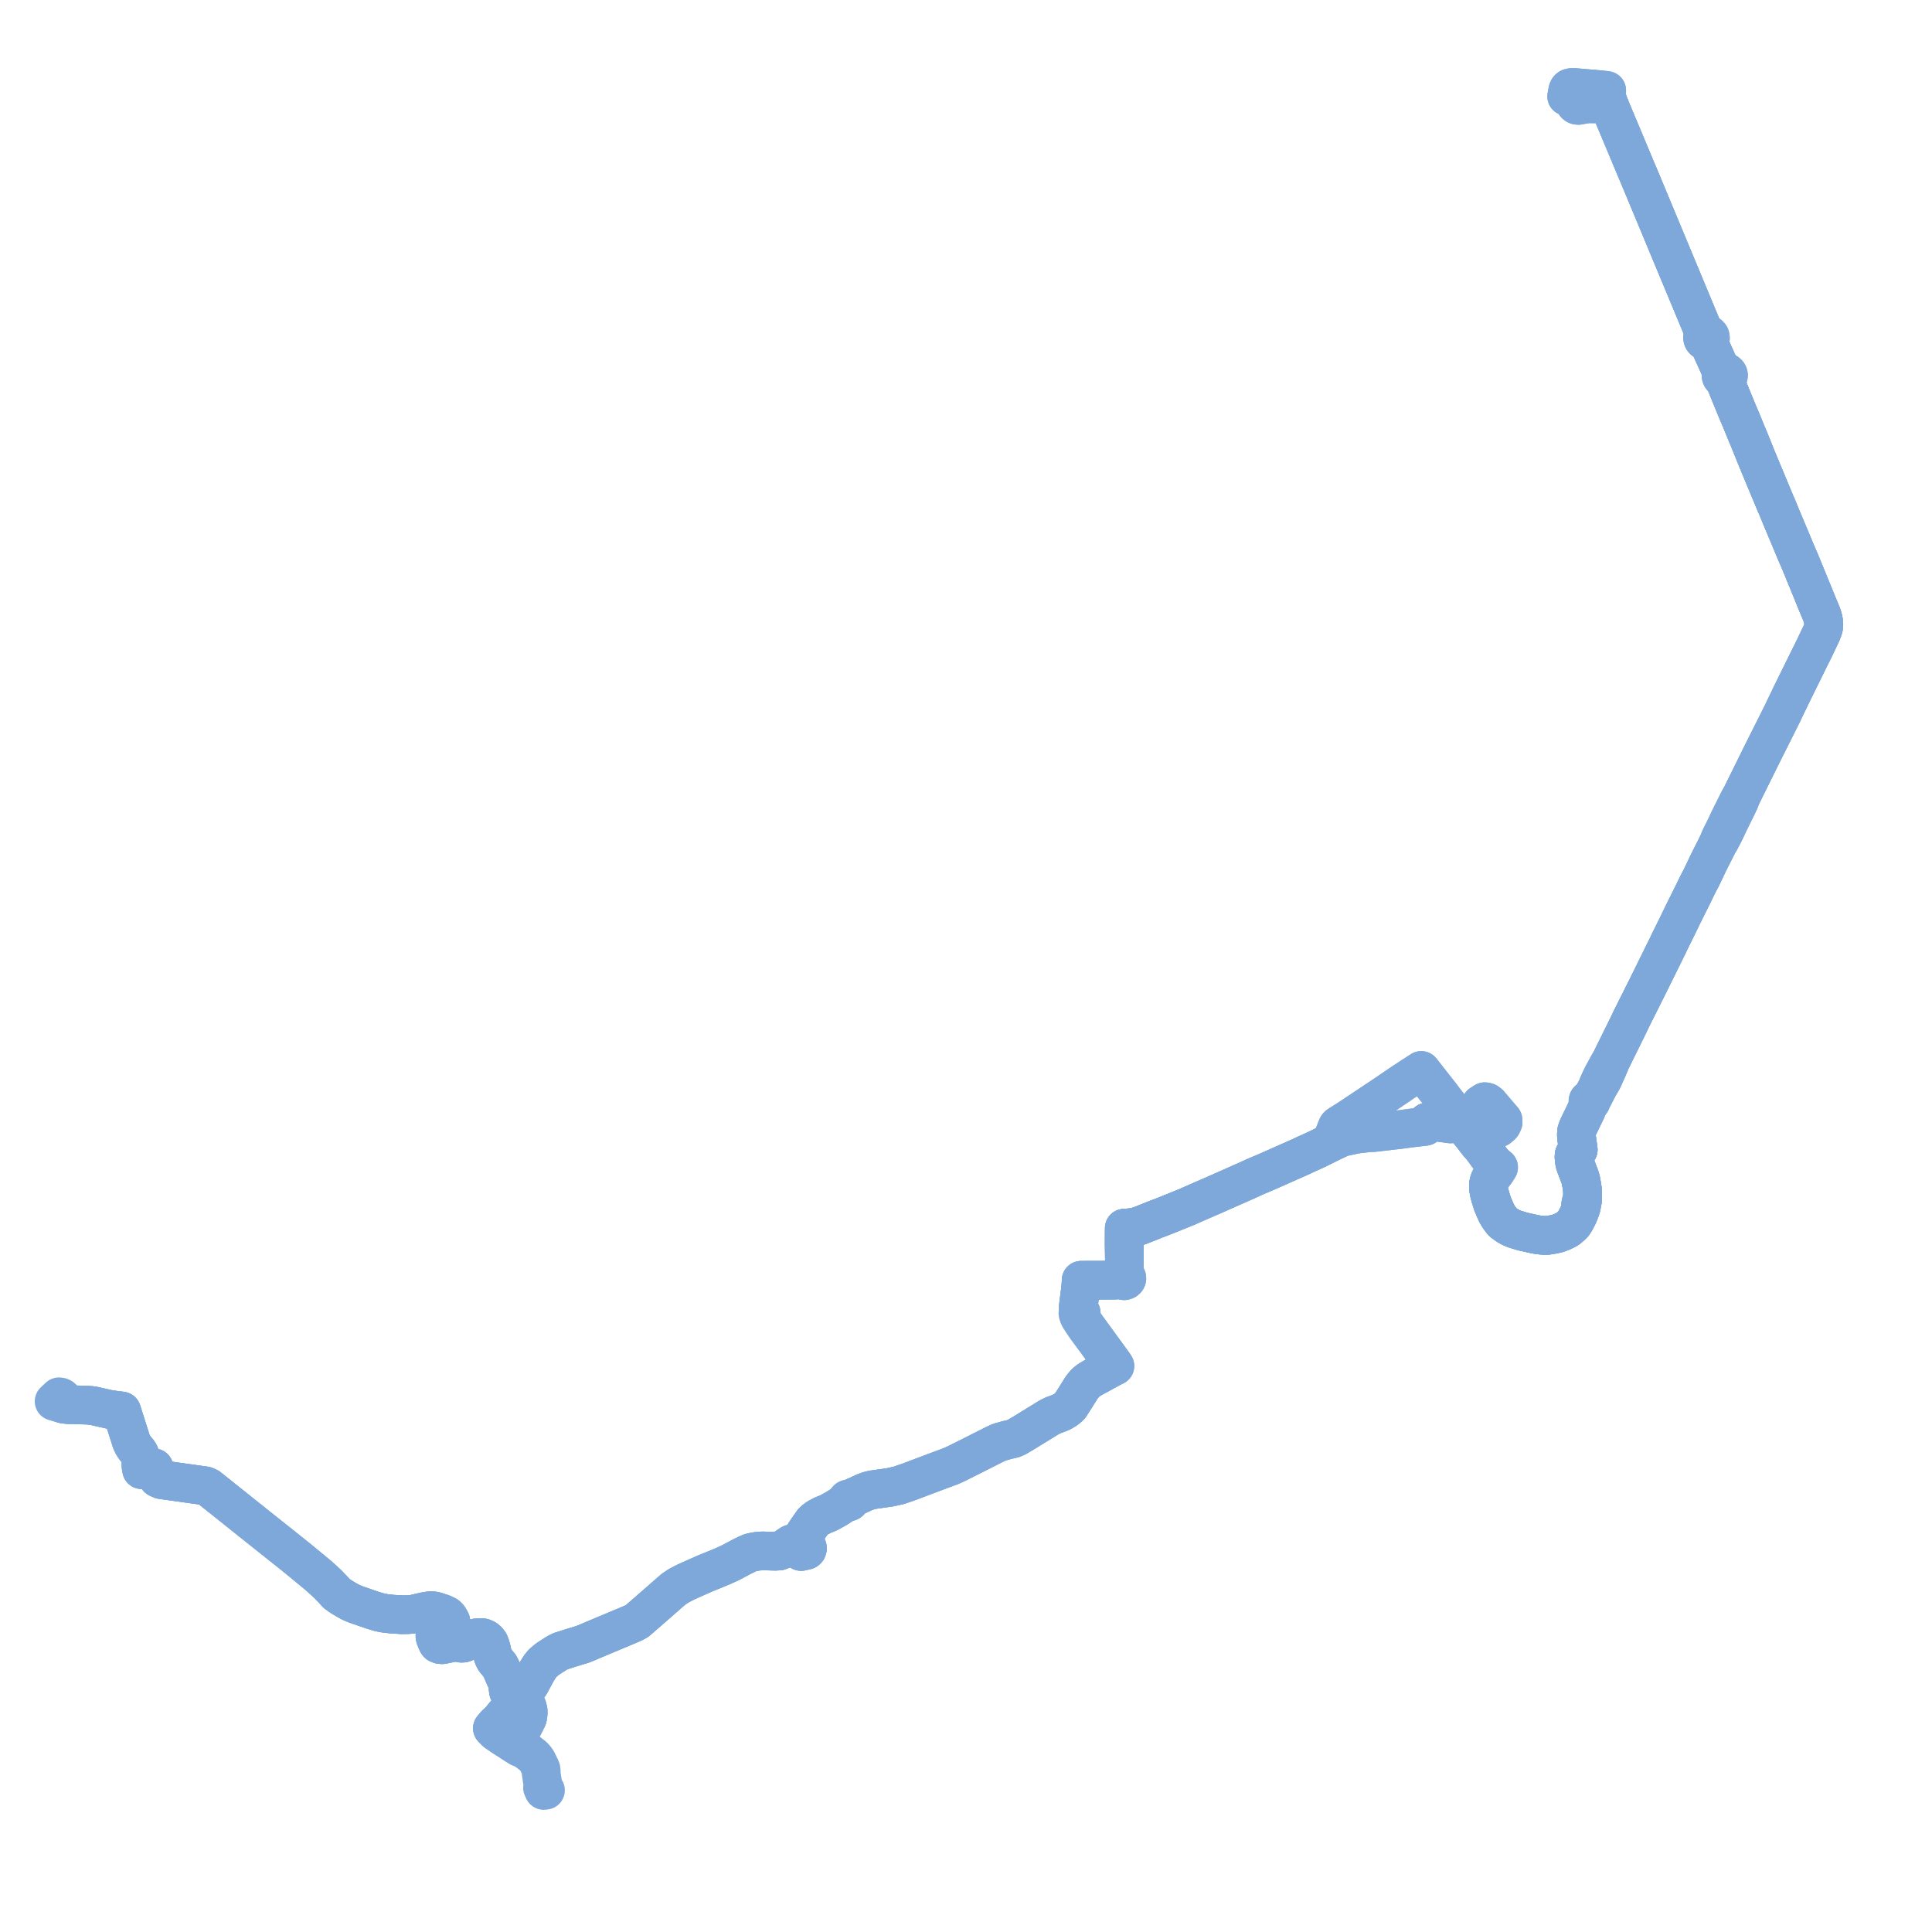     
<svg width="714.596" height="714.596" version="1.1"
     xmlns="http://www.w3.org/2000/svg">

  <title>Plan de ligne</title>
  <desc>Du 2024-01-08 au 9999-01-01</desc>

<path d='M 22.3 518.956 L 22.782 519.107 L 23.493 519.331 L 25.185 519.532 L 25.478 519.54 L 30.234 519.671 L 30.614 519.68 L 32.421 519.725 L 33.852 519.871 L 35.162 520.078 L 36.202 520.332 L 40.565 521.326 L 45.003 521.892 L 45.112 522.221 L 45.719 524.132 L 46.909 527.879 L 47.388 529.384 L 48.07 531.525 L 48.483 532.824 L 48.714 533.449 L 49.23 534.516 L 50.048 535.708 L 51.175 537.075 L 51.604 537.777 L 51.948 538.816 L 52.113 539.91 L 52.164 542.335 L 52.318 543.2 L 52.392 543.592 L 54.358 543.394 L 55.667 543.211 L 56.351 543.105 L 56.967 542.927 L 57.085 543.348 L 57.864 546.026 L 58.418 546.737 L 59.644 547.287 L 63.463 547.823 L 75.901 549.57 L 77.115 550.098 L 97.593 566.446 L 108.404 575.051 L 109.622 576.038 L 110.2 576.506 L 111.396 577.475 L 116.959 582.072 L 117.768 582.741 L 121.207 585.863 L 123.333 588.096 L 124.451 589.33 L 126.054 590.496 L 128.084 591.729 L 129.903 592.726 L 131.759 593.476 L 135.823 594.885 L 137.865 595.586 L 140.419 596.348 L 142.192 596.701 L 145.156 597.031 L 148.642 597.24 L 150.804 597.207 L 152.748 597.063 L 156.305 596.244 L 156.888 596.11 L 158.716 595.797 L 159.952 595.754 L 160.645 595.874 L 160.979 595.932 L 162.778 596.514 L 163.747 596.828 L 164.023 596.964 L 165.232 597.56 L 165.677 598.003 L 165.955 598.279 L 166.733 599.637 L 166.809 600.008 L 166.865 600.284 L 166.764 600.697 L 166.217 601.07 L 165.065 601.319 L 164.284 601.506 L 163.738 601.798 L 163.144 602.413 L 161.835 603.769 L 161.088 604.57 L 160.875 605.133 L 160.918 605.38 L 160.981 605.74 L 161.751 607.571 L 162.048 607.983 L 162.782 608.275 L 163.575 608.34 L 168.006 607.43 L 168.882 607.43 L 169.432 607.529 L 170.58 607.776 L 171.299 607.749 L 171.928 607.53 L 173.335 606.844 L 174.713 606.214 L 176.151 605.803 L 177.558 605.694 L 178.636 605.776 L 179.625 606.214 L 180.194 606.68 L 180.925 607.562 L 181.404 608.74 L 181.764 609.972 L 182.033 611.288 L 182.273 612.247 L 182.543 613.013 L 183.052 613.972 L 183.878 614.98 L 184.56 615.799 L 184.819 616.109 L 185.627 617.698 L 186.183 619.004 L 186.676 620.163 L 187.784 622.492 L 187.934 623.204 L 187.922 624.075 L 187.938 624.474 L 187.952 624.815 L 188.101 625.637 L 188.461 626.349 L 189.06 626.869 L 190.228 627.664 L 191.474 628.548 L 193.267 629.756 L 194.345 630.482 L 194.993 631.345 L 195.333 632.674 L 195.347 633.958 L 195.108 635.386 L 193.369 638.818 L 191.138 640.523 L 190.647 640.89 L 188.858 642.235 L 187.48 643.27 L 189.016 644.364 L 190.554 645.344 L 192.182 646.371 L 193.722 646.959 L 194.751 647.652 L 195.766 648.402 L 196.741 649.155 L 197.262 649.557 L 197.96 650.308 L 198.534 651.122 L 198.777 651.527 L 199.53 653.079 L 200.096 654.295 L 200.198 655.098 L 200.158 655.802 L 200.402 657.488 L 200.496 658.14 L 200.586 658.609 L 200.678 659.169 L 200.836 660.062 L 200.998 660.675 L 200.66 661.264 L 200.795 661.545 L 200.99 661.984 L 201.106 662.247 L 201.771 662.177 L 201.308 661.445 L 201.237 661.269 L 200.998 660.675 L 200.836 660.062 L 200.678 659.169 L 200.586 658.609 L 200.496 658.14 L 200.158 655.802 L 200.198 655.098 L 200.096 654.295 L 199.53 653.079 L 198.777 651.527 L 198.534 651.122 L 197.96 650.308 L 197.262 649.557 L 195.766 648.402 L 194.751 647.652 L 193.722 646.959 L 192.182 646.371 L 190.554 645.344 L 189.016 644.364 L 187.48 643.27 L 187.193 643.087 L 185.994 642.326 L 185.416 641.928 L 184.785 641.493 L 183.396 640.536 L 182.131 639.242 L 183.418 637.737 L 184.802 636.475 L 188.237 632.36 L 189.987 630.263 L 190.059 630.177 L 191.474 628.548 L 194.359 625.028 L 195.877 623.175 L 198.726 617.972 L 199.705 616.407 L 200.644 615.246 L 201.88 614.147 L 202.726 613.504 L 205.507 611.712 L 205.958 611.422 L 206.262 611.267 L 207.305 610.737 L 209.782 609.948 L 211.664 609.348 L 215.359 608.239 L 216.03 607.97 L 217.245 607.483 L 217.95 607.181 L 218.716 606.853 L 220.274 606.187 L 231.983 601.285 L 234.339 600.269 L 235.748 599.481 L 237.062 598.335 L 242.878 593.263 L 246.328 590.244 L 249.038 587.874 L 251.057 586.516 L 253.499 585.247 L 256.14 584.049 L 260.845 581.97 L 262.194 581.417 L 262.461 581.309 L 267.245 579.349 L 270.27 577.964 L 274.372 575.777 L 276.272 574.851 L 276.626 574.679 L 277.415 574.351 L 278.225 574.112 L 279.952 573.798 L 282.017 573.632 L 284.006 573.689 L 285.089 573.716 L 286.723 573.756 L 286.955 573.744 L 288.178 573.684 L 289.36 573.217 L 290.487 572.502 L 291.688 571.687 L 292.272 571.29 L 292.773 571.01 L 293.462 570.927 L 293.962 570.927 L 295.457 571.134 L 295.438 571.617 L 295.532 572.089 L 296.017 573.166 L 296.326 573.854 L 297.818 573.513 L 298.255 573.413 L 298.517 573.151 L 298.542 573.074 L 298.62 572.836 L 298.596 572.342 L 298.445 572.068 L 297.291 571.339 L 296.929 571.112 L 296.683 570.974 L 296.451 570.844 L 296.647 570.512 L 296.984 568.512 L 297.179 568.108 L 297.625 567.269 L 298.627 565.756 L 299.25 564.871 L 299.844 564.028 L 300.678 562.844 L 301.366 562.232 L 302.33 561.496 L 303.6 560.809 L 304.208 560.481 L 306.454 559.569 L 309.35 557.983 L 310.851 557.001 L 312.817 555.714 L 313.343 555.365 L 313.501 555.481 L 313.69 555.548 L 313.892 555.558 L 314.088 555.511 L 314.258 555.412 L 314.392 555.262 L 314.466 555.081 L 314.469 555.008 L 314.473 554.889 L 314.413 554.703 L 314.29 554.546 L 314.828 554.228 L 316.52 553.448 L 318.687 552.448 L 319.746 551.96 L 321.29 551.399 L 322.739 551.035 L 323.42 550.938 L 326.206 550.543 L 328.906 550.167 L 332.385 549.411 L 335.425 548.367 L 336.341 548.053 L 342.488 545.729 L 345.592 544.555 L 347.276 543.93 L 351.732 542.276 L 353.915 541.279 L 355.06 540.704 L 360.5 537.973 L 367.913 534.224 L 369.359 533.557 L 370.296 533.228 L 371.01 533.049 L 372.345 532.658 L 374.731 532.116 L 376.144 531.499 L 377.377 530.755 L 378.424 530.152 L 384.358 526.496 L 387.435 524.601 L 388.002 524.251 L 389.502 523.492 L 390.694 523.068 L 392.659 522.287 L 394.3 521.304 L 394.512 521.136 L 394.663 521.016 L 395.166 520.616 L 395.795 519.978 L 397.723 516.996 L 399.366 514.351 L 399.988 513.349 L 400.495 512.665 L 401.356 511.669 L 402.179 510.923 L 402.428 510.737 L 402.878 510.4 L 404.749 509.313 L 405.288 509.029 L 405.875 508.72 L 406.771 508.235 L 411.287 505.757 L 412.011 505.391 L 412.383 505.252 L 411.808 504.39 L 409.798 501.627 L 404.501 494.346 L 403.696 493.235 L 402.424 491.496 L 401.187 489.772 L 400.442 488.64 L 399.706 487.523 L 399.6 487.092 L 399.588 486.558 L 399.704 486.223 L 399.75 486.185 L 399.919 485.899 L 399.915 485.583 L 399.732 485.317 L 399.454 485.146 L 399.219 484.72 L 398.838 483.5 L 398.943 482.353 L 399.103 481.118 L 399.39 478.9 L 399.585 477.44 L 399.749 475.822 L 399.845 474.462 L 399.893 473.533 L 400.387 473.531 L 400.551 473.531 L 409.921 473.504 L 412.128 473.498 L 412.7 473.447 L 413.346 473.389 L 413.485 473.358 L 413.713 473.309 L 414.449 473.148 L 414.747 473.082 L 414.951 473.432 L 415.331 473.6 L 415.778 473.724 L 415.983 473.664 L 416.302 473.571 L 416.643 473.272 L 416.798 472.944 L 416.776 472.593 L 416.627 472.264 L 416.307 471.972 L 415.843 471.831 L 415.849 471.547 L 415.859 470.044 L 415.881 466.603 L 415.884 466.019 L 415.815 459.715 L 415.83 456.687 L 415.84 454.753 L 415.842 454.533 L 415.843 454.281 L 418.365 454.067 L 419.618 453.858 L 421.161 453.501 L 423.136 452.728 L 426.739 451.285 L 427.145 451.122 L 428.47 450.615 L 430.756 449.74 L 431.172 449.578 L 432.431 449.068 L 433.989 448.437 L 437.027 447.207 L 439.126 446.358 L 440.164 445.89 L 441.831 445.158 L 442.005 445.081 L 445.865 443.387 L 445.972 443.34 L 446.587 443.074 L 448.238 442.368 L 449.597 441.765 L 449.889 441.636 L 452.168 440.627 L 453.98 439.825 L 454.38 439.648 L 455.279 439.249 L 455.771 439.032 L 457.61 438.218 L 459.322 437.46 L 461.63 436.437 L 462.109 436.217 L 464.531 435.104 L 467.211 433.982 L 467.72 433.769 L 471.636 432.048 L 472.323 431.747 L 472.686 431.574 L 479.79 428.433 L 480.125 428.287 L 480.46 428.14 L 481.977 427.433 L 482.693 427.084 L 483.1 426.9 L 484.426 426.303 L 485.548 425.798 L 487.173 425.05 L 487.807 424.739 L 489.265 424.013 L 490.769 423.267 L 491.636 422.838 L 492.143 422.582 L 492.397 421.947 L 492.451 421.815 L 492.705 421.187 L 493.237 420.184 L 494.675 416.614 L 495.061 416.211 L 495.781 415.741 L 498.824 413.828 L 499.625 413.295 L 502.604 411.308 L 503.872 410.463 L 504.528 410.025 L 505.021 409.697 L 507.653 407.942 L 510.274 406.195 L 511.413 405.44 L 513.038 404.338 L 515.947 402.366 L 516.463 402.016 L 516.903 401.724 L 518.86 400.376 L 519.413 400.016 L 525.236 396.223 L 525.688 395.928 L 526.36 396.785 L 526.775 397.314 L 527.088 397.712 L 527.894 398.738 L 528.23 399.167 L 528.719 399.79 L 529.311 400.544 L 529.518 400.807 L 530.954 402.638 L 532.367 404.439 L 532.816 405.011 L 533.857 406.379 L 534.395 407.086 L 535.306 408.275 L 535.774 408.887 L 536.301 409.86 L 536.775 410.464 L 537.069 410.822 L 537.441 411.299 L 537.907 411.896 L 539.649 414.123 L 539.781 414.292 L 540.678 415.28 L 540.938 415.609 L 541.245 415.989 L 543.963 419.348 L 544.408 419.899 L 545.158 420.826 L 545.365 421.081 L 545.512 421.264 L 545.837 421.691 L 546.054 421.966 L 546.26 422.226 L 546.396 422.398 L 546.875 423.024 L 547.243 423.44 L 547.929 424.173 L 549.004 425.588 L 549.192 425.864 L 551.673 429.262 L 552.234 429.878 L 553.007 430.728 L 553.354 431.197 L 553.493 431.385 L 553.603 431.533 L 554.032 432.114 L 553.543 432.906 L 553.242 433.394 L 552.752 434.021 L 551.292 435.891 L 551.102 436.221 L 550.935 436.582 L 550.743 437.21 L 550.63 437.683 L 550.543 438.381 L 550.566 439.28 L 550.633 440.002 L 550.704 440.429 L 550.758 440.759 L 550.864 441.243 L 550.948 441.602 L 551.093 442.134 L 551.317 442.955 L 551.903 444.805 L 551.978 445.041 L 552.077 445.318 L 552.249 445.736 L 552.647 446.693 L 552.843 447.148 L 553.02 447.547 L 553.058 447.63 L 553.63 448.876 L 554.147 449.763 L 554.755 450.659 L 555.417 451.533 L 555.789 451.98 L 556.203 452.322 L 557.49 453.246 L 558.021 453.549 L 558.153 453.624 L 559.078 454.119 L 560.253 454.6 L 560.507 454.677 L 562.523 455.291 L 563.235 455.508 L 564.209 455.727 L 567.162 456.392 L 569.111 456.762 L 570.557 456.895 L 570.859 456.923 L 571.739 456.959 L 572.785 456.869 L 572.984 456.835 L 574.191 456.631 L 574.719 456.541 L 576.299 456.159 L 577.825 455.571 L 578.31 455.333 L 578.627 455.179 L 579.162 454.917 L 579.5 454.724 L 579.959 454.464 L 581.028 453.519 L 581.559 453.05 L 581.895 452.701 L 582.107 452.44 L 582.629 451.584 L 583.069 450.764 L 583.26 450.406 L 583.425 450.096 L 583.824 449.241 L 584.158 448.423 L 584.416 447.731 L 584.462 447.602 L 584.732 446.834 L 584.835 446.481 L 584.955 446.066 L 585.126 445.253 L 585.29 444.151 L 585.344 443.37 L 585.341 442.895 L 585.328 440.773 L 585.27 439.828 L 585.082 438.52 L 584.917 437.639 L 584.701 436.482 L 584.634 436.214 L 584.498 435.755 L 584.357 435.319 L 584.251 434.999 L 582.756 431.085 L 582.445 430.097 L 582.351 429.508 L 582.244 428.664 L 582.209 428.194 L 582.2 428.064 L 582.194 427.584 L 582.247 427.173 L 582.381 426.888 L 582.571 426.636 L 582.954 426.18 L 583.75 425.236 L 583.646 424.482 L 583.625 424.328 L 583.215 421.358 L 583.155 420.919 L 583.061 419.738 L 583.157 418.423 L 583.275 418.077 L 583.625 417.052 L 585.108 413.99 L 586.665 410.773 L 587.636 408.411 L 588.033 408.006 L 588.154 407.754 L 588.305 407.685 L 588.428 407.582 L 588.517 407.452 L 588.563 407.304 L 588.568 407.203 L 588.554 407.104 L 588.68 406.784 L 588.851 406.501 L 589.011 406.236 L 589.408 405.558 L 589.574 405.246 L 591.083 402.276 L 591.306 401.835 L 591.74 401.164 L 592.2 400.367 L 592.427 399.972 L 592.488 399.866 L 592.671 399.53 L 592.943 399.028 L 593.138 398.591 L 593.237 398.368 L 593.517 397.738 L 593.766 397.181 L 593.843 397.007 L 593.955 396.755 L 594.192 396.222 L 594.298 395.984 L 594.783 394.876 L 595.337 393.61 L 595.455 393.054 L 596.666 390.6 L 597.548 388.811 L 598.281 387.322 L 598.617 386.65 L 601.242 381.322 L 602.334 379.106 L 602.72 378.313 L 603.299 377.055 L 603.52 376.614 L 604.704 374.251 L 606.511 370.645 L 607.762 368.15 L 608.139 367.398 L 609.029 365.623 L 609.394 364.884 L 611.169 361.295 L 612.262 359.077 L 612.906 357.772 L 614.38 354.787 L 614.635 354.272 L 614.707 354.128 L 614.902 353.732 L 615.393 352.737 L 615.681 352.155 L 616.278 350.95 L 616.564 350.373 L 617.016 349.459 L 617.671 348.046 L 619.476 344.411 L 620.494 342.361 L 620.991 341.329 L 622.465 338.272 L 623.559 336.074 L 624.575 334.033 L 624.793 333.595 L 625.735 331.713 L 626.352 330.449 L 626.627 329.885 L 627.528 328.038 L 627.895 327.286 L 628.183 326.697 L 628.583 325.948 L 629.236 324.738 L 629.477 324.231 L 631.91 319.104 L 632.31 318.332 L 632.622 317.691 L 633.214 316.518 L 635.454 312.078 L 635.647 311.696 L 636.184 310.976 L 637.847 307.747 L 638.443 306.54 L 638.876 305.605 L 639.362 304.544 L 639.643 303.977 L 640.152 302.951 L 640.758 301.721 L 641.805 299.594 L 642.269 298.651 L 643.472 296.134 L 644.068 294.462 L 644.849 292.881 L 651.371 279.678 L 651.835 278.748 L 652.208 278.003 L 652.417 277.586 L 652.731 276.959 L 654.782 272.868 L 658.059 266.329 L 659.27 263.912 L 659.538 263.34 L 659.777 262.839 L 660.63 261.052 L 661.15 259.961 L 661.393 259.489 L 661.596 259.094 L 662.326 257.502 L 662.852 256.438 L 663.35 255.429 L 663.694 254.733 L 665.211 251.663 L 665.96 250.146 L 669.23 243.502 L 669.77 242.433 L 670.666 240.621 L 671.156 239.63 L 671.426 239.06 L 672.261 237.299 L 672.799 236.161 L 673.765 234.123 L 674.428 232.324 L 674.515 231.759 L 674.596 230.936 L 674.428 229.445 L 674.263 228.78 L 674.134 228.259 L 673.681 226.96 L 673.296 226.048 L 672.817 224.91 L 672.086 223.165 L 671.155 220.864 L 670.285 218.724 L 665.856 207.925 L 664.671 205.181 L 664.011 203.654 L 663.417 202.223 L 662.85 200.858 L 662.148 199.168 L 662.069 198.979 L 658.926 191.505 L 658.178 189.671 L 657.656 188.399 L 657.073 187.002 L 656.743 186.288 L 656.493 185.667 L 656.055 184.636 L 654.41 180.688 L 650.305 170.836 L 649.784 169.58 L 646.82 162.224 L 646.065 160.466 L 644.496 156.628 L 643.5 154.229 L 643.135 153.39 L 642.835 152.699 L 641.769 150.107 L 640.697 147.499 L 640.17 146.22 L 640 145.798 L 639.583 144.765 L 639.322 144.12 L 639.174 143.752 L 638.902 143.079 L 638.608 142.349 L 638.493 141.283 L 638.484 140.929 L 638.523 140.527 L 638.605 140.172 L 638.772 139.874 L 639.096 139.563 L 639.285 139.171 L 639.326 138.814 L 639.254 138.461 L 639.076 138.141 L 638.752 137.841 L 638.337 137.655 L 637.878 137.605 L 637.486 137.406 L 637.188 137.255 L 636.498 136.821 L 635.259 134.078 L 633.196 129.509 L 632.415 127.779 L 632.076 125.954 L 632.303 125.756 L 632.551 125.376 L 632.647 124.995 L 632.542 124.384 L 632.475 124.256 L 632.117 123.859 L 631.717 123.647 L 631.149 123.557 L 630.497 122.862 L 630.285 122.532 L 629.785 121.758 L 628.201 117.954 L 622.562 104.413 L 607.621 68.538 L 606.152 65.011 L 605.659 63.86 L 604.778 61.804 L 604.476 61.05 L 601.088 52.958 L 600.104 50.608 L 598.626 47.089 L 596.217 41.354 L 595.918 40.642 L 595.067 38.466 L 594.326 36.323 L 594.228 35.636 L 594.247 34.899 L 594.285 33.457 L 593.922 33.409 L 591.804 33.161 L 588.827 32.908' fill='transparent' stroke='#7da8d9' stroke-linecap='round' stroke-linejoin='round' stroke-width='14.292'/><path d='M 22.3 518.956 L 22.782 519.107 L 23.493 519.331 L 25.185 519.532 L 25.478 519.54 L 30.234 519.671 L 30.614 519.68 L 32.421 519.725 L 33.852 519.871 L 35.162 520.078 L 36.202 520.332 L 40.565 521.326 L 45.003 521.892 L 45.112 522.221 L 45.719 524.132 L 46.909 527.879 L 47.388 529.384 L 48.07 531.525 L 48.483 532.824 L 48.714 533.449 L 49.23 534.516 L 50.048 535.708 L 51.175 537.075 L 51.604 537.777 L 51.948 538.816 L 52.113 539.91 L 52.164 542.335 L 52.318 543.2 L 52.392 543.592 L 54.358 543.394 L 55.667 543.211 L 56.351 543.105 L 56.967 542.927 L 57.085 543.348 L 57.864 546.026 L 58.418 546.737 L 59.644 547.287 L 63.463 547.823 L 75.901 549.57 L 77.115 550.098 L 97.593 566.446 L 108.404 575.051 L 109.622 576.038 L 110.2 576.506 L 111.396 577.475 L 116.959 582.072 L 117.768 582.741 L 121.207 585.863 L 123.333 588.096 L 124.451 589.33 L 126.054 590.496 L 128.084 591.729 L 129.903 592.726 L 131.759 593.476 L 135.823 594.885 L 137.865 595.586 L 140.419 596.348 L 142.192 596.701 L 145.156 597.031 L 148.642 597.24 L 150.804 597.207 L 152.748 597.063 L 156.305 596.244 L 156.888 596.11 L 158.716 595.797 L 159.952 595.754 L 160.645 595.874 L 160.979 595.932 L 162.778 596.514 L 163.747 596.828 L 164.023 596.964 L 165.232 597.56 L 165.677 598.003 L 165.955 598.279 L 166.733 599.637 L 166.809 600.008 L 166.865 600.284 L 166.764 600.697 L 166.217 601.07 L 165.065 601.319 L 164.284 601.506 L 163.738 601.798 L 163.144 602.413 L 161.835 603.769 L 161.088 604.57 L 160.875 605.133 L 160.918 605.38 L 160.981 605.74 L 161.751 607.571 L 162.048 607.983 L 162.782 608.275 L 163.575 608.34 L 168.006 607.43 L 168.882 607.43 L 169.432 607.529 L 170.58 607.776 L 171.299 607.749 L 171.928 607.53 L 173.335 606.844 L 174.713 606.214 L 176.151 605.803 L 177.558 605.694 L 178.636 605.776 L 179.625 606.214 L 180.194 606.68 L 180.925 607.562 L 181.404 608.74 L 181.764 609.972 L 182.033 611.288 L 182.273 612.247 L 182.543 613.013 L 183.052 613.972 L 183.878 614.98 L 184.56 615.799 L 184.819 616.109 L 185.627 617.698 L 186.183 619.004 L 186.676 620.163 L 187.784 622.492 L 187.934 623.204 L 187.922 624.075 L 187.938 624.474 L 187.952 624.815 L 188.101 625.637 L 188.461 626.349 L 189.06 626.869 L 190.228 627.664 L 191.474 628.548 L 193.267 629.756 L 194.345 630.482 L 194.993 631.345 L 195.333 632.674 L 195.347 633.958 L 195.108 635.386 L 193.369 638.818 L 191.138 640.523 L 190.647 640.89 L 188.858 642.235 L 187.48 643.27 L 187.48 643.27 L 187.193 643.087 L 185.994 642.326 L 185.416 641.928 L 184.785 641.493 L 183.396 640.536 L 182.131 639.242 L 183.418 637.737 L 184.802 636.475 L 188.237 632.36 L 189.987 630.263 L 190.059 630.177 L 191.474 628.548 L 194.359 625.028 L 195.877 623.175 L 198.726 617.972 L 199.705 616.407 L 200.644 615.246 L 201.88 614.147 L 202.726 613.504 L 205.507 611.712 L 205.958 611.422 L 206.262 611.267 L 207.305 610.737 L 209.782 609.948 L 211.664 609.348 L 215.359 608.239 L 216.03 607.97 L 217.245 607.483 L 217.95 607.181 L 218.716 606.853 L 220.274 606.187 L 231.983 601.285 L 234.339 600.269 L 235.748 599.481 L 237.062 598.335 L 242.878 593.263 L 246.328 590.244 L 249.038 587.874 L 251.057 586.516 L 253.499 585.247 L 256.14 584.049 L 260.845 581.97 L 262.194 581.417 L 262.461 581.309 L 267.245 579.349 L 270.27 577.964 L 274.372 575.777 L 276.272 574.851 L 276.626 574.679 L 277.415 574.351 L 278.225 574.112 L 279.952 573.798 L 282.017 573.632 L 284.006 573.689 L 285.089 573.716 L 286.723 573.756 L 286.955 573.744 L 288.178 573.684 L 289.36 573.217 L 290.487 572.502 L 291.688 571.687 L 292.272 571.29 L 292.773 571.01 L 293.462 570.927 L 293.962 570.927 L 295.457 571.134 L 295.438 571.617 L 295.532 572.089 L 296.017 573.166 L 296.326 573.854 L 297.818 573.513 L 298.255 573.413 L 298.517 573.151 L 298.542 573.074 L 298.62 572.836 L 298.596 572.342 L 298.445 572.068 L 297.291 571.339 L 296.929 571.112 L 296.683 570.974 L 296.451 570.844 L 296.647 570.512 L 296.984 568.512 L 297.179 568.108 L 297.625 567.269 L 298.627 565.756 L 299.25 564.871 L 299.844 564.028 L 300.678 562.844 L 301.366 562.232 L 302.33 561.496 L 303.6 560.809 L 304.208 560.481 L 306.454 559.569 L 309.35 557.983 L 310.851 557.001 L 312.817 555.714 L 313.343 555.365 L 313.501 555.481 L 313.69 555.548 L 313.892 555.558 L 314.088 555.511 L 314.258 555.412 L 314.392 555.262 L 314.466 555.081 L 314.469 555.008 L 314.473 554.889 L 314.413 554.703 L 314.29 554.546 L 314.828 554.228 L 316.52 553.448 L 318.687 552.448 L 319.746 551.96 L 321.29 551.399 L 322.739 551.035 L 323.42 550.938 L 326.206 550.543 L 328.906 550.167 L 332.385 549.411 L 335.425 548.367 L 336.341 548.053 L 342.488 545.729 L 345.592 544.555 L 347.276 543.93 L 351.732 542.276 L 353.915 541.279 L 355.06 540.704 L 360.5 537.973 L 367.913 534.224 L 369.359 533.557 L 370.296 533.228 L 371.01 533.049 L 372.345 532.658 L 374.731 532.116 L 376.144 531.499 L 377.377 530.755 L 378.424 530.152 L 384.358 526.496 L 387.435 524.601 L 388.002 524.251 L 389.502 523.492 L 390.694 523.068 L 392.659 522.287 L 394.3 521.304 L 394.512 521.136 L 394.663 521.016 L 395.166 520.616 L 395.795 519.978 L 397.723 516.996 L 399.366 514.351 L 399.988 513.349 L 400.495 512.665 L 401.356 511.669 L 402.179 510.923 L 402.428 510.737 L 402.878 510.4 L 404.749 509.313 L 405.288 509.029 L 405.875 508.72 L 406.771 508.235 L 411.287 505.757 L 412.011 505.391 L 412.383 505.252 L 411.808 504.39 L 409.798 501.627 L 404.501 494.346 L 403.696 493.235 L 402.424 491.496 L 401.187 489.772 L 400.442 488.64 L 399.706 487.523 L 399.6 487.092 L 399.588 486.558 L 399.704 486.223 L 399.75 486.185 L 399.919 485.899 L 399.915 485.583 L 399.732 485.317 L 399.454 485.146 L 399.219 484.72 L 398.838 483.5 L 398.943 482.353 L 399.103 481.118 L 399.39 478.9 L 399.585 477.44 L 399.749 475.822 L 399.845 474.462 L 399.893 473.533 L 400.387 473.531 L 400.551 473.531 L 409.921 473.504 L 412.128 473.498 L 412.7 473.447 L 413.346 473.389 L 413.485 473.358 L 413.713 473.309 L 414.449 473.148 L 414.747 473.082 L 414.951 473.432 L 415.331 473.6 L 415.778 473.724 L 415.983 473.664 L 416.302 473.571 L 416.643 473.272 L 416.798 472.944 L 416.776 472.593 L 416.627 472.264 L 416.307 471.972 L 415.843 471.831 L 415.849 471.547 L 415.859 470.044 L 415.881 466.603 L 415.884 466.019 L 415.815 459.715 L 415.83 456.687 L 415.84 454.753 L 415.842 454.533 L 415.843 454.281 L 418.365 454.067 L 419.618 453.858 L 421.161 453.501 L 423.136 452.728 L 426.739 451.285 L 427.145 451.122 L 428.47 450.615 L 430.756 449.74 L 431.172 449.578 L 432.431 449.068 L 433.989 448.437 L 437.027 447.207 L 439.126 446.358 L 440.164 445.89 L 441.831 445.158 L 442.005 445.081 L 445.865 443.387 L 445.972 443.34 L 446.587 443.074 L 448.238 442.368 L 449.597 441.765 L 449.889 441.636 L 452.168 440.627 L 453.98 439.825 L 454.38 439.648 L 455.279 439.249 L 455.771 439.032 L 457.61 438.218 L 459.322 437.46 L 461.63 436.437 L 462.109 436.217 L 464.531 435.104 L 467.211 433.982 L 467.72 433.769 L 471.636 432.048 L 472.323 431.747 L 472.686 431.574 L 479.79 428.433 L 480.125 428.287 L 480.46 428.14 L 481.977 427.433 L 482.693 427.084 L 483.1 426.9 L 484.426 426.303 L 485.548 425.798 L 487.173 425.05 L 487.807 424.739 L 489.265 424.013 L 490.769 423.267 L 491.636 422.838 L 492.143 422.582 L 492.397 421.947 L 492.451 421.815 L 492.705 421.187 L 493.237 420.184 L 494.675 416.614 L 495.061 416.211 L 495.781 415.741 L 498.824 413.828 L 499.625 413.295 L 502.604 411.308 L 503.872 410.463 L 504.528 410.025 L 505.021 409.697 L 507.653 407.942 L 510.274 406.195 L 511.413 405.44 L 513.038 404.338 L 515.947 402.366 L 516.463 402.016 L 516.903 401.724 L 518.86 400.376 L 519.413 400.016 L 525.236 396.223 L 525.688 395.928 L 526.36 396.785 L 526.775 397.314 L 527.088 397.712 L 527.894 398.738 L 528.23 399.167 L 528.719 399.79 L 529.311 400.544 L 529.518 400.807 L 530.954 402.638 L 532.367 404.439 L 532.816 405.011 L 533.857 406.379 L 534.395 407.086 L 535.306 408.275 L 535.774 408.887 L 536.301 409.86 L 536.775 410.464 L 537.069 410.822 L 537.441 411.299 L 537.907 411.896 L 539.649 414.123 L 539.781 414.292 L 540.678 415.28 L 540.938 415.609 L 541.245 415.989 L 543.963 419.348 L 544.408 419.899 L 545.158 420.826 L 545.365 421.081 L 545.512 421.264 L 545.837 421.691 L 546.054 421.966 L 546.26 422.226 L 546.396 422.398 L 546.875 423.024 L 547.243 423.44 L 547.929 424.173 L 549.004 425.588 L 549.192 425.864 L 551.673 429.262 L 552.234 429.878 L 553.007 430.728 L 553.354 431.197 L 553.493 431.385 L 553.603 431.533 L 554.032 432.114 L 553.543 432.906 L 553.242 433.394 L 552.752 434.021 L 551.292 435.891 L 551.102 436.221 L 550.935 436.582 L 550.743 437.21 L 550.63 437.683 L 550.543 438.381 L 550.566 439.28 L 550.633 440.002 L 550.704 440.429 L 550.758 440.759 L 550.864 441.243 L 550.948 441.602 L 551.093 442.134 L 551.317 442.955 L 551.903 444.805 L 551.978 445.041 L 552.077 445.318 L 552.249 445.736 L 552.647 446.693 L 552.843 447.148 L 553.02 447.547 L 553.058 447.63 L 553.63 448.876 L 554.147 449.763 L 554.755 450.659 L 555.417 451.533 L 555.789 451.98 L 556.203 452.322 L 557.49 453.246 L 558.021 453.549 L 558.153 453.624 L 559.078 454.119 L 560.253 454.6 L 560.507 454.677 L 562.523 455.291 L 563.235 455.508 L 564.209 455.727 L 567.162 456.392 L 569.111 456.762 L 570.557 456.895 L 570.859 456.923 L 571.739 456.959 L 572.785 456.869 L 572.984 456.835 L 574.191 456.631 L 574.719 456.541 L 576.299 456.159 L 577.825 455.571 L 578.31 455.333 L 578.627 455.179 L 579.162 454.917 L 579.5 454.724 L 579.959 454.464 L 581.028 453.519 L 581.559 453.05 L 581.895 452.701 L 582.107 452.44 L 582.629 451.584 L 583.069 450.764 L 583.26 450.406 L 583.425 450.096 L 583.824 449.241 L 584.158 448.423 L 584.416 447.731 L 584.462 447.602 L 584.732 446.834 L 584.835 446.481 L 584.955 446.066 L 585.126 445.253 L 585.29 444.151 L 585.344 443.37 L 585.341 442.895 L 585.328 440.773 L 585.27 439.828 L 585.082 438.52 L 584.917 437.639 L 584.701 436.482 L 584.634 436.214 L 584.498 435.755 L 584.357 435.319 L 584.251 434.999 L 582.756 431.085 L 582.445 430.097 L 582.351 429.508 L 582.244 428.664 L 582.209 428.194 L 582.2 428.064 L 582.194 427.584 L 582.247 427.173 L 582.381 426.888 L 582.571 426.636 L 582.954 426.18 L 583.75 425.236 L 583.646 424.482 L 583.625 424.328 L 583.215 421.358 L 583.155 420.919 L 583.061 419.738 L 583.157 418.423 L 583.275 418.077 L 583.625 417.052 L 585.108 413.99 L 586.665 410.773 L 587.636 408.411 L 588.033 408.006 L 588.154 407.754 L 588.305 407.685 L 588.428 407.582 L 588.517 407.452 L 588.563 407.304 L 588.568 407.203 L 588.554 407.104 L 588.68 406.784 L 588.851 406.501 L 589.011 406.236 L 589.408 405.558 L 589.574 405.246 L 591.083 402.276 L 591.306 401.835 L 591.74 401.164 L 592.2 400.367 L 592.427 399.972 L 592.488 399.866 L 592.671 399.53 L 592.943 399.028 L 593.138 398.591 L 593.237 398.368 L 593.517 397.738 L 593.766 397.181 L 593.843 397.007 L 593.955 396.755 L 594.192 396.222 L 594.298 395.984 L 594.783 394.876 L 595.337 393.61 L 595.455 393.054 L 596.666 390.6 L 597.548 388.811 L 598.281 387.322 L 598.617 386.65 L 601.242 381.322 L 602.334 379.106 L 602.72 378.313 L 603.299 377.055 L 603.52 376.614 L 604.704 374.251 L 606.511 370.645 L 607.762 368.15 L 608.139 367.398 L 609.029 365.623 L 609.394 364.884 L 611.169 361.295 L 612.262 359.077 L 612.906 357.772 L 614.38 354.787 L 614.635 354.272 L 614.707 354.128 L 614.902 353.732 L 615.393 352.737 L 615.681 352.155 L 616.278 350.95 L 616.564 350.373 L 617.016 349.459 L 617.671 348.046 L 619.476 344.411 L 620.494 342.361 L 620.991 341.329 L 622.465 338.272 L 623.559 336.074 L 624.575 334.033 L 624.793 333.595 L 625.735 331.713 L 626.352 330.449 L 626.627 329.885 L 627.528 328.038 L 627.895 327.286 L 628.183 326.697 L 628.583 325.948 L 629.236 324.738 L 629.477 324.231 L 631.91 319.104 L 632.31 318.332 L 632.622 317.691 L 633.214 316.518 L 635.454 312.078 L 635.647 311.696 L 636.184 310.976 L 637.847 307.747 L 638.443 306.54 L 638.876 305.605 L 639.362 304.544 L 639.643 303.977 L 640.152 302.951 L 640.758 301.721 L 641.805 299.594 L 642.269 298.651 L 643.472 296.134 L 644.068 294.462 L 644.849 292.881 L 651.371 279.678 L 651.835 278.748 L 652.208 278.003 L 652.417 277.586 L 652.731 276.959 L 654.782 272.868 L 658.059 266.329 L 659.27 263.912 L 659.538 263.34 L 659.777 262.839 L 660.63 261.052 L 661.15 259.961 L 661.393 259.489 L 661.596 259.094 L 662.326 257.502 L 662.852 256.438 L 663.35 255.429 L 663.694 254.733 L 665.211 251.663 L 665.96 250.146 L 669.23 243.502 L 669.77 242.433 L 670.666 240.621 L 671.156 239.63 L 671.426 239.06 L 672.261 237.299 L 672.799 236.161 L 673.765 234.123 L 674.428 232.324 L 674.515 231.759 L 674.596 230.936 L 674.428 229.445 L 674.263 228.78 L 674.134 228.259 L 673.681 226.96 L 673.296 226.048 L 672.817 224.91 L 672.086 223.165 L 671.155 220.864 L 670.285 218.724 L 665.856 207.925 L 664.671 205.181 L 664.011 203.654 L 663.417 202.223 L 662.85 200.858 L 662.148 199.168 L 662.069 198.979 L 658.926 191.505 L 658.178 189.671 L 657.656 188.399 L 657.073 187.002 L 656.743 186.288 L 656.493 185.667 L 656.055 184.636 L 654.41 180.688 L 650.305 170.836 L 649.784 169.58 L 646.82 162.224 L 646.065 160.466 L 644.496 156.628 L 643.5 154.229 L 643.135 153.39 L 642.835 152.699 L 641.769 150.107 L 640.697 147.499 L 640.17 146.22 L 640 145.798 L 639.583 144.765 L 639.322 144.12 L 639.174 143.752 L 638.902 143.079 L 638.608 142.349 L 638.493 141.283 L 638.484 140.929 L 638.523 140.527 L 638.605 140.172 L 638.772 139.874 L 639.096 139.563 L 639.285 139.171 L 639.326 138.814 L 639.254 138.461 L 639.076 138.141 L 638.752 137.841 L 638.337 137.655 L 637.878 137.605 L 637.486 137.406 L 637.188 137.255 L 636.498 136.821 L 635.259 134.078 L 633.196 129.509 L 632.415 127.779 L 632.076 125.954 L 632.303 125.756 L 632.551 125.376 L 632.647 124.995 L 632.542 124.384 L 632.475 124.256 L 632.117 123.859 L 631.717 123.647 L 631.149 123.557 L 630.497 122.862 L 630.285 122.532 L 629.785 121.758 L 628.201 117.954 L 622.562 104.413 L 607.621 68.538 L 606.152 65.011 L 605.659 63.86 L 604.778 61.804 L 604.476 61.05 L 601.088 52.958 L 600.104 50.608 L 598.626 47.089 L 596.217 41.354 L 595.918 40.642 L 595.067 38.466 L 594.326 36.323 L 594.228 35.636 L 594.247 34.899 L 594.285 33.457 L 593.922 33.409 L 591.804 33.161 L 588.827 32.908' fill='transparent' stroke='#7da8d9' stroke-linecap='round' stroke-linejoin='round' stroke-width='14.292'/><path d='M 588.827 32.908 L 587.496 32.795 L 586.378 32.702 L 582.836 32.397 L 582.348 32.366 L 581.353 32.349 L 580.873 32.434 L 580.506 32.546 L 580.261 32.736 L 580.068 32.987 L 579.879 33.429 L 579.698 34.369 L 579.588 35.032 L 579.553 35.246 L 579.461 35.645 L 581.214 36.208 L 581.622 36.402 L 581.887 36.662 L 582.555 38.361 L 582.788 38.644 L 583.09 38.852 L 583.338 38.942 L 583.82 38.986 L 585.015 38.777 L 586.402 38.534 L 587.391 38.361 L 587.713 38.156 L 588.01 38.316 L 588.435 38.413 L 589.346 38.421 L 590.424 38.407 L 591.798 38.375 L 593.856 38.472 L 594.618 38.508 L 595.067 38.466 L 595.918 40.642 L 598.626 47.089 L 600.104 50.608 L 601.414 53.737 L 604.476 61.05 L 604.778 61.804 L 605.659 63.86 L 606.152 65.011 L 615.356 87.111 L 626.832 114.666 L 628.201 117.954 L 629.785 121.758 L 629.971 122.739 L 630.091 123.371 L 630.097 124.001 L 629.856 124.336 L 629.725 124.86 L 629.806 125.331 L 630.01 125.684 L 630.21 125.885 L 630.678 126.143 L 631.23 126.226 L 631.792 126.963 L 632.415 127.779 L 635.259 134.078 L 636.002 135.723 L 636.498 136.821 L 636.748 138.234 L 636.589 138.621 L 636.575 139.036 L 636.672 139.357 L 636.858 139.644 L 637.12 139.877 L 637.44 140.038 L 637.617 140.335 L 638.098 141.313 L 638.608 142.349 L 638.902 143.079 L 639.174 143.752 L 639.322 144.12 L 639.583 144.765 L 640 145.798 L 640.17 146.22 L 641.004 148.247 L 642.835 152.699 L 643.135 153.39 L 643.5 154.229 L 644.496 156.628 L 646.065 160.466 L 646.82 162.224 L 648.045 165.265 L 649.784 169.58 L 650.305 170.836 L 656.055 184.636 L 656.493 185.667 L 656.743 186.288 L 657.073 187.002 L 657.656 188.399 L 658.178 189.671 L 658.926 191.505 L 661.288 197.121 L 662.069 198.979 L 662.148 199.168 L 663.417 202.223 L 664.011 203.654 L 664.671 205.181 L 665.856 207.925 L 670.285 218.724 L 671.155 220.864 L 672.086 223.165 L 672.817 224.91 L 673.681 226.96 L 674.134 228.259 L 674.263 228.78 L 674.428 229.445 L 674.596 230.936 L 674.515 231.759 L 674.428 232.324 L 673.765 234.123 L 672.799 236.161 L 672.261 237.299 L 671.426 239.06 L 671.156 239.63 L 669.77 242.433 L 669.23 243.502 L 668.038 245.924 L 665.96 250.146 L 665.211 251.663 L 663.694 254.733 L 662.852 256.438 L 662.326 257.502 L 661.596 259.094 L 661.393 259.489 L 661.15 259.961 L 660.63 261.052 L 659.777 262.839 L 659.538 263.34 L 659.27 263.912 L 658.059 266.329 L 655.152 272.129 L 652.731 276.959 L 652.417 277.586 L 652.208 278.003 L 651.835 278.748 L 651.371 279.678 L 645.386 291.794 L 644.068 294.462 L 643.175 295.945 L 641.931 298.447 L 640.36 301.61 L 640.016 302.302 L 639.77 302.797 L 639.284 303.756 L 638.436 305.615 L 637.492 307.559 L 636.559 309.366 L 635.899 310.865 L 635.647 311.696 L 635.454 312.078 L 632.622 317.691 L 632.31 318.332 L 631.91 319.104 L 631.041 320.936 L 629.477 324.231 L 629.236 324.738 L 628.583 325.948 L 628.183 326.697 L 627.895 327.286 L 627.528 328.038 L 626.627 329.885 L 626.352 330.449 L 625.735 331.713 L 624.793 333.595 L 624.575 334.033 L 622.465 338.272 L 620.991 341.329 L 620.494 342.361 L 619.938 343.481 L 619.476 344.411 L 617.671 348.046 L 617.016 349.459 L 616.564 350.373 L 616.278 350.95 L 615.393 352.737 L 614.902 353.732 L 614.707 354.128 L 614.635 354.272 L 614.38 354.787 L 612.906 357.772 L 612.262 359.077 L 611.169 361.295 L 610.084 363.49 L 609.394 364.884 L 609.029 365.623 L 608.139 367.398 L 607.762 368.15 L 604.704 374.251 L 603.52 376.614 L 603.299 377.055 L 602.72 378.313 L 602.334 379.106 L 601.242 381.322 L 599.422 385.016 L 598.617 386.65 L 598.281 387.322 L 596.666 390.6 L 595.455 393.054 L 595.062 393.532 L 594.838 393.94 L 594.752 394.098 L 593.622 396.159 L 593.507 396.405 L 593.298 396.753 L 593.033 397.23 L 592.861 397.537 L 592.796 397.67 L 592.485 398.309 L 592.23 398.831 L 591.977 399.35 L 591.8 399.724 L 591.522 400.345 L 591.14 401.199 L 591.016 401.741 L 589.568 404.488 L 589.255 405.083 L 589.064 405.445 L 588.614 406.011 L 587.819 406.682 L 587.635 406.752 L 587.485 406.873 L 587.386 407.031 L 587.35 407.176 L 587.357 407.324 L 587.407 407.466 L 587.495 407.59 L 587.578 408.07 L 587.636 408.411 L 586.665 410.773 L 585.21 413.779 L 583.625 417.052 L 583.275 418.077 L 583.157 418.423 L 583.061 419.738 L 583.155 420.919 L 583.215 421.358 L 583.625 424.328 L 583.646 424.482 L 583.75 425.236 L 582.571 426.636 L 582.381 426.888 L 582.247 427.173 L 582.194 427.584 L 582.2 428.064 L 582.209 428.194 L 582.244 428.664 L 582.351 429.508 L 582.445 430.097 L 582.756 431.085 L 583.132 432.069 L 584.251 434.999 L 584.357 435.319 L 584.498 435.755 L 584.634 436.214 L 584.701 436.482 L 585.082 438.52 L 585.27 439.828 L 585.328 440.773 L 585.338 442.464 L 585.344 443.37 L 585.29 444.151 L 584.842 444.492 L 584.752 444.957 L 584.645 445.508 L 584.599 445.748 L 584.835 446.481 L 584.732 446.834 L 584.462 447.602 L 584.416 447.731 L 584.158 448.423 L 584.055 448.676 L 583.824 449.241 L 583.425 450.096 L 583.069 450.764 L 582.629 451.584 L 582.107 452.44 L 581.895 452.701 L 581.559 453.05 L 581.028 453.519 L 579.959 454.464 L 579.5 454.724 L 579.162 454.917 L 578.627 455.179 L 578.31 455.333 L 577.825 455.571 L 576.55 456.062 L 576.299 456.159 L 574.719 456.541 L 572.984 456.835 L 572.785 456.869 L 571.739 456.959 L 570.859 456.923 L 570.557 456.895 L 569.111 456.762 L 567.162 456.392 L 564.209 455.727 L 563.235 455.508 L 561.11 454.861 L 560.507 454.677 L 560.253 454.6 L 559.078 454.119 L 558.153 453.624 L 558.021 453.549 L 557.49 453.246 L 556.203 452.322 L 555.789 451.98 L 555.417 451.533 L 554.755 450.659 L 554.147 449.763 L 553.63 448.876 L 553.058 447.63 L 553.02 447.547 L 552.843 447.148 L 552.647 446.693 L 552.432 446.178 L 552.249 445.736 L 552.077 445.318 L 551.978 445.041 L 551.903 444.805 L 551.317 442.955 L 550.948 441.602 L 550.864 441.243 L 550.758 440.759 L 550.704 440.429 L 550.633 440.002 L 550.566 439.28 L 550.543 438.381 L 550.63 437.683 L 550.743 437.21 L 550.935 436.582 L 551.102 436.221 L 551.292 435.891 L 552.579 434.243 L 553.242 433.394 L 553.543 432.906 L 554.032 432.114 L 554.304 431.758 L 553.983 431.503 L 553.813 431.368 L 553.007 430.728 L 551.673 429.262 L 549.192 425.864 L 549.004 425.588 L 548.24 424.582 L 547.929 424.173 L 547.243 423.44 L 546.875 423.024 L 546.396 422.398 L 546.26 422.226 L 546.054 421.966 L 545.837 421.691 L 546.411 421.3 L 548.229 420.06 L 548.969 419.648 L 550.139 418.997 L 551.163 418.451 L 551.772 418.128 L 552.465 417.816 L 554.272 417.17 L 555.051 416.493 L 555.2 416.38 L 555.298 416.291 L 555.329 416.259 L 555.39 416.195 L 555.472 416.095 L 555.556 415.977 L 555.628 415.853 L 555.689 415.727 L 555.738 415.599 L 555.968 415.073 L 555.921 414.235 L 553.951 411.924 L 550.806 408.234 L 550.784 408.208 L 550.07 407.674 L 549.655 407.563 L 549.174 407.483 L 547.737 408.405 L 547.325 409.026 L 546.558 410.728 L 546.435 410.972 L 546.1 411.445 L 545.789 411.767 L 544.518 412.665 L 543.335 413.501 L 541.5 414.73 L 541.325 414.853 L 541.191 414.949 L 540.678 415.28 L 539.836 415.368 L 536.469 415.724 L 532.539 415.181 L 531.999 415.107 L 530.503 414.9 L 527.863 414.991 L 527.307 416.285 L 527.292 416.528 L 527.117 416.63 L 524.381 416.951 L 521.824 417.251 L 518.255 417.732 L 512.308 418.424 L 511.508 418.517 L 509.078 418.8 L 507.839 418.931 L 506.928 418.956 L 506.699 418.963 L 506.368 418.977 L 505.247 419.094 L 504.363 419.204 L 503.645 419.283 L 502.373 419.43 L 500.957 419.652 L 499.59 419.957 L 497.756 420.336 L 496.193 420.714 L 494.253 421.625 L 493.822 421.828 L 492.966 422.193 L 492.626 422.356 L 492.429 422.449 L 492.143 422.582 L 491.636 422.838 L 490.769 423.267 L 489.265 424.013 L 488.442 424.423 L 487.807 424.739 L 487.173 425.05 L 485.548 425.798 L 483.1 426.9 L 482.693 427.084 L 481.977 427.433 L 480.46 428.14 L 480.125 428.287 L 479.79 428.433 L 472.686 431.574 L 472.323 431.747 L 471.636 432.048 L 467.72 433.769 L 467.211 433.982 L 464.531 435.104 L 462.109 436.217 L 461.63 436.437 L 457.61 438.218 L 455.771 439.032 L 455.279 439.249 L 454.38 439.648 L 453.98 439.825 L 452.168 440.627 L 451.176 441.066 L 449.889 441.636 L 449.597 441.765 L 448.238 442.368 L 446.587 443.074 L 445.972 443.34 L 445.865 443.387 L 442.005 445.081 L 441.831 445.158 L 440.164 445.89 L 439.126 446.358 L 437.027 447.207 L 433.989 448.437 L 432.431 449.068 L 431.172 449.578 L 430.756 449.74 L 427.145 451.122 L 426.739 451.285 L 423.136 452.728 L 421.161 453.501 L 419.618 453.858 L 418.365 454.067 L 415.843 454.281 L 415.842 454.533 L 415.84 454.753 L 415.83 456.687 L 415.815 459.715 L 415.839 461.892 L 415.884 466.019 L 415.881 466.603 L 415.849 471.547 L 415.843 471.831 L 415.425 471.841 L 415.006 472.074 L 414.786 472.33 L 414.681 472.68 L 414.747 473.082 L 414.449 473.148 L 413.713 473.309 L 413.485 473.358 L 413.346 473.389 L 412.7 473.447 L 412.128 473.498 L 407.175 473.512 L 400.551 473.531 L 400.387 473.531 L 399.893 473.533 L 399.845 474.462 L 399.749 475.822 L 399.585 477.44 L 399.39 478.9 L 399.076 481.327 L 398.943 482.353 L 398.838 483.5 L 398.781 484.136 L 398.787 485.46 L 398.693 485.778 L 398.738 486.039 L 398.857 486.197 L 398.974 486.74 L 399.195 487.257 L 399.667 487.976 L 400.946 489.928 L 402.093 491.563 L 404.237 494.466 L 404.773 495.193 L 406.259 497.206 L 406.562 497.617 L 407.078 498.352 L 411.466 504.604 L 412.011 505.391 L 411.287 505.757 L 409.543 506.714 L 406.771 508.235 L 405.875 508.72 L 405.288 509.029 L 404.749 509.313 L 402.878 510.4 L 402.428 510.737 L 402.179 510.923 L 401.356 511.669 L 400.495 512.665 L 399.988 513.349 L 397.723 516.996 L 395.795 519.978 L 395.166 520.616 L 394.663 521.016 L 394.512 521.136 L 394.3 521.304 L 392.659 522.287 L 390.694 523.068 L 389.502 523.492 L 388.002 524.251 L 387.435 524.601 L 382.365 527.724 L 378.424 530.152 L 377.377 530.755 L 376.144 531.499 L 374.731 532.116 L 372.345 532.658 L 371.01 533.049 L 370.296 533.228 L 369.359 533.557 L 367.913 534.224 L 360.5 537.973 L 357.457 539.501 L 353.915 541.279 L 351.732 542.276 L 347.276 543.93 L 345.592 544.555 L 342.488 545.729 L 336.341 548.053 L 335.425 548.367 L 332.385 549.411 L 328.906 550.167 L 326.206 550.543 L 323.42 550.938 L 322.739 551.035 L 321.29 551.399 L 319.746 551.96 L 316.52 553.448 L 315.403 553.963 L 314.828 554.228 L 314.29 554.546 L 314.152 554.449 L 313.992 554.388 L 313.818 554.369 L 313.646 554.392 L 313.449 554.479 L 313.294 554.621 L 313.199 554.801 L 313.175 555.001 L 313.225 555.196 L 313.343 555.365 L 312.817 555.714 L 309.35 557.983 L 306.454 559.569 L 304.208 560.481 L 303.6 560.809 L 302.33 561.496 L 301.366 562.232 L 300.678 562.844 L 299.844 564.028 L 299.25 564.871 L 298.627 565.756 L 298.213 566.382 L 297.625 567.269 L 297.179 568.108 L 296.984 568.512 L 296.647 570.512 L 296.451 570.844 L 296.123 571.072 L 295.457 571.134 L 295.438 571.617 L 295.532 572.089 L 295.792 572.666 L 296.326 573.854 L 297.933 573.487 L 298.255 573.413 L 298.517 573.151 L 298.542 573.074 L 298.62 572.836 L 298.596 572.342 L 298.445 572.068 L 297.291 571.339 L 296.929 571.112 L 296.732 571.001 L 296.451 570.844 L 296.123 571.072 L 295.457 571.134 L 294.663 571.024 L 293.962 570.927 L 293.462 570.927 L 292.773 571.01 L 292.272 571.29 L 290.487 572.502 L 289.36 573.217 L 288.178 573.684 L 286.955 573.744 L 286.723 573.756 L 284.006 573.689 L 282.017 573.632 L 279.952 573.798 L 278.225 574.112 L 277.415 574.351 L 276.626 574.679 L 276.272 574.851 L 274.372 575.777 L 270.27 577.964 L 268.243 578.892 L 267.245 579.349 L 262.461 581.309 L 262.194 581.417 L 260.845 581.97 L 256.14 584.049 L 253.499 585.247 L 251.057 586.516 L 249.038 587.874 L 242.878 593.263 L 237.062 598.335 L 235.748 599.481 L 234.339 600.269 L 231.983 601.285 L 220.274 606.187 L 218.716 606.853 L 217.95 607.181 L 217.245 607.483 L 216.03 607.97 L 215.359 608.239 L 211.664 609.348 L 207.305 610.737 L 206.262 611.267 L 205.958 611.422 L 205.507 611.712 L 202.726 613.504 L 201.88 614.147 L 200.644 615.246 L 199.705 616.407 L 198.726 617.972 L 197.05 621.033 L 195.877 623.175 L 194.359 625.028 L 191.474 628.548 L 194.345 630.482 L 194.993 631.345 L 195.333 632.674 L 195.347 633.958 L 195.108 635.386 L 194.397 636.79 L 193.369 638.818 L 191.138 640.523 L 190.647 640.89 L 187.48 643.27 L 187.193 643.087 L 185.994 642.326 L 184.785 641.493 L 183.396 640.536 L 182.131 639.242 L 183.418 637.737 L 184.802 636.475 L 188.754 631.74 L 189.987 630.263 L 190.059 630.177 L 191.474 628.548 L 190.228 627.664 L 189.06 626.869 L 188.461 626.349 L 188.101 625.637 L 187.952 624.815 L 187.938 624.474 L 187.922 624.075 L 187.934 623.204 L 187.784 622.492 L 186.676 620.163 L 185.627 617.698 L 184.819 616.109 L 184.56 615.799 L 183.878 614.98 L 183.052 613.972 L 182.543 613.013 L 182.273 612.247 L 182.033 611.288 L 181.764 609.972 L 181.404 608.74 L 180.925 607.562 L 180.194 606.68 L 179.625 606.214 L 178.636 605.776 L 177.558 605.694 L 176.151 605.803 L 174.713 606.214 L 173.335 606.844 L 171.928 607.53 L 171.299 607.749 L 170.58 607.776 L 169.432 607.529 L 168.882 607.43 L 168.006 607.43 L 163.575 608.34 L 162.782 608.275 L 162.048 607.983 L 161.751 607.571 L 160.981 605.74 L 160.918 605.38 L 160.875 605.133 L 161.088 604.57 L 161.835 603.769 L 163.144 602.413 L 163.738 601.798 L 164.284 601.506 L 165.065 601.319 L 166.217 601.07 L 166.764 600.697 L 166.865 600.284 L 166.809 600.008 L 166.733 599.637 L 165.955 598.279 L 165.677 598.003 L 165.232 597.56 L 164.023 596.964 L 163.747 596.828 L 162.778 596.514 L 160.979 595.932 L 160.645 595.874 L 159.952 595.754 L 158.716 595.797 L 156.888 596.11 L 156.305 596.244 L 152.748 597.063 L 150.804 597.207 L 148.642 597.24 L 145.156 597.031 L 144.186 596.923 L 142.192 596.701 L 140.419 596.348 L 137.865 595.586 L 135.823 594.885 L 131.759 593.476 L 129.903 592.726 L 128.084 591.729 L 126.054 590.496 L 124.451 589.33 L 123.333 588.096 L 121.207 585.863 L 117.768 582.741 L 111.396 577.475 L 110.2 576.506 L 109.622 576.038 L 108.404 575.051 L 97.593 566.446 L 79.199 551.762 L 77.115 550.098 L 75.901 549.57 L 61.51 547.549 L 59.644 547.287 L 58.418 546.737 L 57.864 546.026 L 57.085 543.348 L 56.967 542.927 L 56.351 543.105 L 55.667 543.211 L 54.358 543.394 L 52.392 543.592 L 52.318 543.2 L 52.164 542.335 L 52.13 540.722 L 52.113 539.91 L 51.948 538.816 L 51.604 537.777 L 51.175 537.075 L 50.048 535.708 L 49.23 534.516 L 48.714 533.449 L 48.483 532.824 L 48.07 531.525 L 47.058 528.347 L 46.909 527.879 L 45.719 524.132 L 45.112 522.221 L 45.003 521.892 L 40.565 521.326 L 38.931 520.954 L 36.202 520.332 L 35.162 520.078 L 33.852 519.871 L 32.421 519.725 L 30.614 519.68 L 30.234 519.671 L 26.437 519.566 L 25.185 519.532 L 23.493 519.331 L 22.782 519.107 L 22.3 518.956 L 22.61 518.685 L 23.093 518.347 L 23.253 518.002 L 23.267 517.753 L 23.276 517.605 L 23.037 517.092 L 22.9 516.979 L 22.771 516.872 L 22.4 516.704 L 22.106 516.662 L 21.818 516.622 L 21.106 517.291 L 20.25 518.097 L 20 518.332 L 20.262 518.403 L 22.3 518.956' fill='transparent' stroke='#7da8d9' stroke-linecap='round' stroke-linejoin='round' stroke-width='14.292'/><path d='M 588.827 32.908 L 587.496 32.795 L 586.378 32.702 L 582.836 32.397 L 582.348 32.366 L 581.353 32.349 L 580.873 32.434 L 580.506 32.546 L 580.261 32.736 L 580.068 32.987 L 579.879 33.429 L 579.698 34.369 L 579.588 35.032 L 579.553 35.246 L 579.461 35.645 L 581.214 36.208 L 581.622 36.402 L 581.887 36.662 L 582.555 38.361 L 582.788 38.644 L 583.09 38.852 L 583.338 38.942 L 583.82 38.986 L 585.015 38.777 L 586.402 38.534 L 587.391 38.361 L 587.713 38.156 L 588.01 38.316 L 588.435 38.413 L 589.346 38.421 L 590.424 38.407 L 591.798 38.375 L 593.856 38.472 L 594.618 38.508 L 595.067 38.466 L 595.918 40.642 L 598.626 47.089 L 600.104 50.608 L 601.414 53.737 L 604.476 61.05 L 604.778 61.804 L 605.659 63.86 L 606.152 65.011 L 615.356 87.111 L 626.832 114.666 L 628.201 117.954 L 629.785 121.758 L 629.971 122.739 L 630.091 123.371 L 630.097 124.001 L 629.856 124.336 L 629.725 124.86 L 629.806 125.331 L 630.01 125.684 L 630.21 125.885 L 630.678 126.143 L 631.23 126.226 L 631.792 126.963 L 632.415 127.779 L 635.259 134.078 L 636.002 135.723 L 636.498 136.821 L 636.748 138.234 L 636.589 138.621 L 636.575 139.036 L 636.672 139.357 L 636.858 139.644 L 637.12 139.877 L 637.44 140.038 L 637.617 140.335 L 638.098 141.313 L 638.608 142.349 L 638.902 143.079 L 639.174 143.752 L 639.322 144.12 L 639.583 144.765 L 640 145.798 L 640.17 146.22 L 641.004 148.247 L 642.835 152.699 L 643.135 153.39 L 643.5 154.229 L 644.496 156.628 L 646.065 160.466 L 646.82 162.224 L 648.045 165.265 L 649.784 169.58 L 650.305 170.836 L 656.055 184.636 L 656.493 185.667 L 656.743 186.288 L 657.073 187.002 L 657.656 188.399 L 658.178 189.671 L 658.926 191.505 L 661.288 197.121 L 662.069 198.979 L 662.148 199.168 L 663.417 202.223 L 664.011 203.654 L 664.671 205.181 L 665.856 207.925 L 670.285 218.724 L 671.155 220.864 L 672.086 223.165 L 672.817 224.91 L 673.681 226.96 L 674.134 228.259 L 674.263 228.78 L 674.428 229.445 L 674.596 230.936 L 674.515 231.759 L 674.428 232.324 L 673.765 234.123 L 672.799 236.161 L 672.261 237.299 L 671.426 239.06 L 671.156 239.63 L 669.77 242.433 L 669.23 243.502 L 668.038 245.924 L 665.96 250.146 L 665.211 251.663 L 663.694 254.733 L 662.852 256.438 L 662.326 257.502 L 661.596 259.094 L 661.393 259.489 L 661.15 259.961 L 660.63 261.052 L 659.777 262.839 L 659.538 263.34 L 659.27 263.912 L 658.059 266.329 L 655.152 272.129 L 652.731 276.959 L 652.417 277.586 L 652.208 278.003 L 651.835 278.748 L 651.371 279.678 L 645.386 291.794 L 644.068 294.462 L 643.175 295.945 L 641.931 298.447 L 640.36 301.61 L 640.016 302.302 L 639.77 302.797 L 639.284 303.756 L 638.436 305.615 L 637.492 307.559 L 636.559 309.366 L 635.899 310.865 L 635.647 311.696 L 635.454 312.078 L 632.622 317.691 L 632.31 318.332 L 631.91 319.104 L 631.041 320.936 L 629.477 324.231 L 629.236 324.738 L 628.583 325.948 L 628.183 326.697 L 627.895 327.286 L 627.528 328.038 L 626.627 329.885 L 626.352 330.449 L 625.735 331.713 L 624.793 333.595 L 624.575 334.033 L 622.465 338.272 L 620.991 341.329 L 620.494 342.361 L 619.938 343.481 L 619.476 344.411 L 617.671 348.046 L 617.016 349.459 L 616.564 350.373 L 616.278 350.95 L 615.393 352.737 L 614.902 353.732 L 614.707 354.128 L 614.635 354.272 L 614.38 354.787 L 612.906 357.772 L 612.262 359.077 L 611.169 361.295 L 610.084 363.49 L 609.394 364.884 L 609.029 365.623 L 608.139 367.398 L 607.762 368.15 L 604.704 374.251 L 603.52 376.614 L 603.299 377.055 L 602.72 378.313 L 602.334 379.106 L 601.242 381.322 L 599.422 385.016 L 598.617 386.65 L 598.281 387.322 L 596.666 390.6 L 595.455 393.054 L 595.062 393.532 L 594.838 393.94 L 594.752 394.098 L 593.622 396.159 L 593.507 396.405 L 593.298 396.753 L 593.033 397.23 L 592.861 397.537 L 592.796 397.67 L 592.485 398.309 L 592.23 398.831 L 591.977 399.35 L 591.8 399.724 L 591.522 400.345 L 591.14 401.199 L 591.016 401.741 L 589.568 404.488 L 589.255 405.083 L 589.064 405.445 L 588.614 406.011 L 587.819 406.682 L 587.635 406.752 L 587.485 406.873 L 587.386 407.031 L 587.35 407.176 L 587.357 407.324 L 587.407 407.466 L 587.495 407.59 L 587.578 408.07 L 587.636 408.411 L 586.665 410.773 L 585.21 413.779 L 583.625 417.052 L 583.275 418.077 L 583.157 418.423 L 583.061 419.738 L 583.155 420.919 L 583.215 421.358 L 583.625 424.328 L 583.646 424.482 L 583.75 425.236 L 582.571 426.636 L 582.381 426.888 L 582.247 427.173 L 582.194 427.584 L 582.2 428.064 L 582.209 428.194 L 582.244 428.664 L 582.351 429.508 L 582.445 430.097 L 582.756 431.085 L 583.132 432.069 L 584.251 434.999 L 584.357 435.319 L 584.498 435.755 L 584.634 436.214 L 584.701 436.482 L 585.082 438.52 L 585.27 439.828 L 585.328 440.773 L 585.338 442.464 L 585.344 443.37 L 585.29 444.151 L 584.842 444.492 L 584.752 444.957 L 584.645 445.508 L 584.599 445.748 L 584.835 446.481 L 584.732 446.834 L 584.462 447.602 L 584.416 447.731 L 584.158 448.423 L 584.055 448.676 L 583.824 449.241 L 583.425 450.096 L 583.069 450.764 L 582.629 451.584 L 582.107 452.44 L 581.895 452.701 L 581.559 453.05 L 581.028 453.519 L 579.959 454.464 L 579.5 454.724 L 579.162 454.917 L 578.627 455.179 L 578.31 455.333 L 577.825 455.571 L 576.55 456.062 L 576.299 456.159 L 574.719 456.541 L 572.984 456.835 L 572.785 456.869 L 571.739 456.959 L 570.859 456.923 L 570.557 456.895 L 569.111 456.762 L 567.162 456.392 L 564.209 455.727 L 563.235 455.508 L 561.11 454.861 L 560.507 454.677 L 560.253 454.6 L 559.078 454.119 L 558.153 453.624 L 558.021 453.549 L 557.49 453.246 L 556.203 452.322 L 555.789 451.98 L 555.417 451.533 L 554.755 450.659 L 554.147 449.763 L 553.63 448.876 L 553.058 447.63 L 553.02 447.547 L 552.843 447.148 L 552.647 446.693 L 552.432 446.178 L 552.249 445.736 L 552.077 445.318 L 551.978 445.041 L 551.903 444.805 L 551.317 442.955 L 550.948 441.602 L 550.864 441.243 L 550.758 440.759 L 550.704 440.429 L 550.633 440.002 L 550.566 439.28 L 550.543 438.381 L 550.63 437.683 L 550.743 437.21 L 550.935 436.582 L 551.102 436.221 L 551.292 435.891 L 552.579 434.243 L 553.242 433.394 L 553.543 432.906 L 554.032 432.114 L 554.304 431.758 L 553.983 431.503 L 553.813 431.368 L 553.007 430.728 L 551.673 429.262 L 549.192 425.864 L 549.004 425.588 L 548.24 424.582 L 547.929 424.173 L 547.243 423.44 L 546.875 423.024 L 546.396 422.398 L 546.26 422.226 L 546.054 421.966 L 545.837 421.691 L 546.411 421.3 L 548.229 420.06 L 548.969 419.648 L 550.139 418.997 L 551.163 418.451 L 551.772 418.128 L 552.465 417.816 L 554.272 417.17 L 555.051 416.493 L 555.2 416.38 L 555.298 416.291 L 555.329 416.259 L 555.39 416.195 L 555.472 416.095 L 555.556 415.977 L 555.628 415.853 L 555.689 415.727 L 555.738 415.599 L 555.968 415.073 L 555.921 414.235 L 553.951 411.924 L 550.806 408.234 L 550.784 408.208 L 550.07 407.674 L 549.655 407.563 L 549.174 407.483 L 547.737 408.405 L 547.325 409.026 L 546.558 410.728 L 546.435 410.972 L 546.1 411.445 L 545.789 411.767 L 544.518 412.665 L 543.335 413.501 L 541.5 414.73 L 541.325 414.853 L 541.191 414.949 L 540.678 415.28 L 539.836 415.368 L 536.469 415.724 L 532.539 415.181 L 531.999 415.107 L 530.503 414.9 L 527.863 414.991 L 527.307 416.285 L 527.292 416.528 L 527.117 416.63 L 524.381 416.951 L 521.824 417.251 L 518.255 417.732 L 512.308 418.424 L 511.508 418.517 L 509.078 418.8 L 507.839 418.931 L 506.928 418.956 L 506.699 418.963 L 506.368 418.977 L 505.247 419.094 L 504.363 419.204 L 503.645 419.283 L 502.373 419.43 L 500.957 419.652 L 499.59 419.957 L 497.756 420.336 L 496.193 420.714 L 494.253 421.625 L 493.822 421.828 L 492.966 422.193 L 492.626 422.356 L 492.429 422.449 L 492.143 422.582 L 491.636 422.838 L 490.769 423.267 L 489.265 424.013 L 488.442 424.423 L 487.807 424.739 L 487.173 425.05 L 485.548 425.798 L 483.1 426.9 L 482.693 427.084 L 481.977 427.433 L 480.46 428.14 L 480.125 428.287 L 479.79 428.433 L 472.686 431.574 L 472.323 431.747 L 471.636 432.048 L 467.72 433.769 L 467.211 433.982 L 464.531 435.104 L 462.109 436.217 L 461.63 436.437 L 457.61 438.218 L 455.771 439.032 L 455.279 439.249 L 454.38 439.648 L 453.98 439.825 L 452.168 440.627 L 451.176 441.066 L 449.889 441.636 L 449.597 441.765 L 448.238 442.368 L 446.587 443.074 L 445.972 443.34 L 445.865 443.387 L 442.005 445.081 L 441.831 445.158 L 440.164 445.89 L 439.126 446.358 L 437.027 447.207 L 433.989 448.437 L 432.431 449.068 L 431.172 449.578 L 430.756 449.74 L 427.145 451.122 L 426.739 451.285 L 423.136 452.728 L 421.161 453.501 L 419.618 453.858 L 418.365 454.067 L 415.843 454.281 L 415.842 454.533 L 415.84 454.753 L 415.83 456.687 L 415.815 459.715 L 415.839 461.892 L 415.884 466.019 L 415.881 466.603 L 415.849 471.547 L 415.843 471.831 L 415.425 471.841 L 415.006 472.074 L 414.786 472.33 L 414.681 472.68 L 414.747 473.082 L 414.449 473.148 L 413.713 473.309 L 413.485 473.358 L 413.346 473.389' fill='transparent' stroke='#7da8d9' stroke-linecap='round' stroke-linejoin='round' stroke-width='14.292'/>
</svg>
